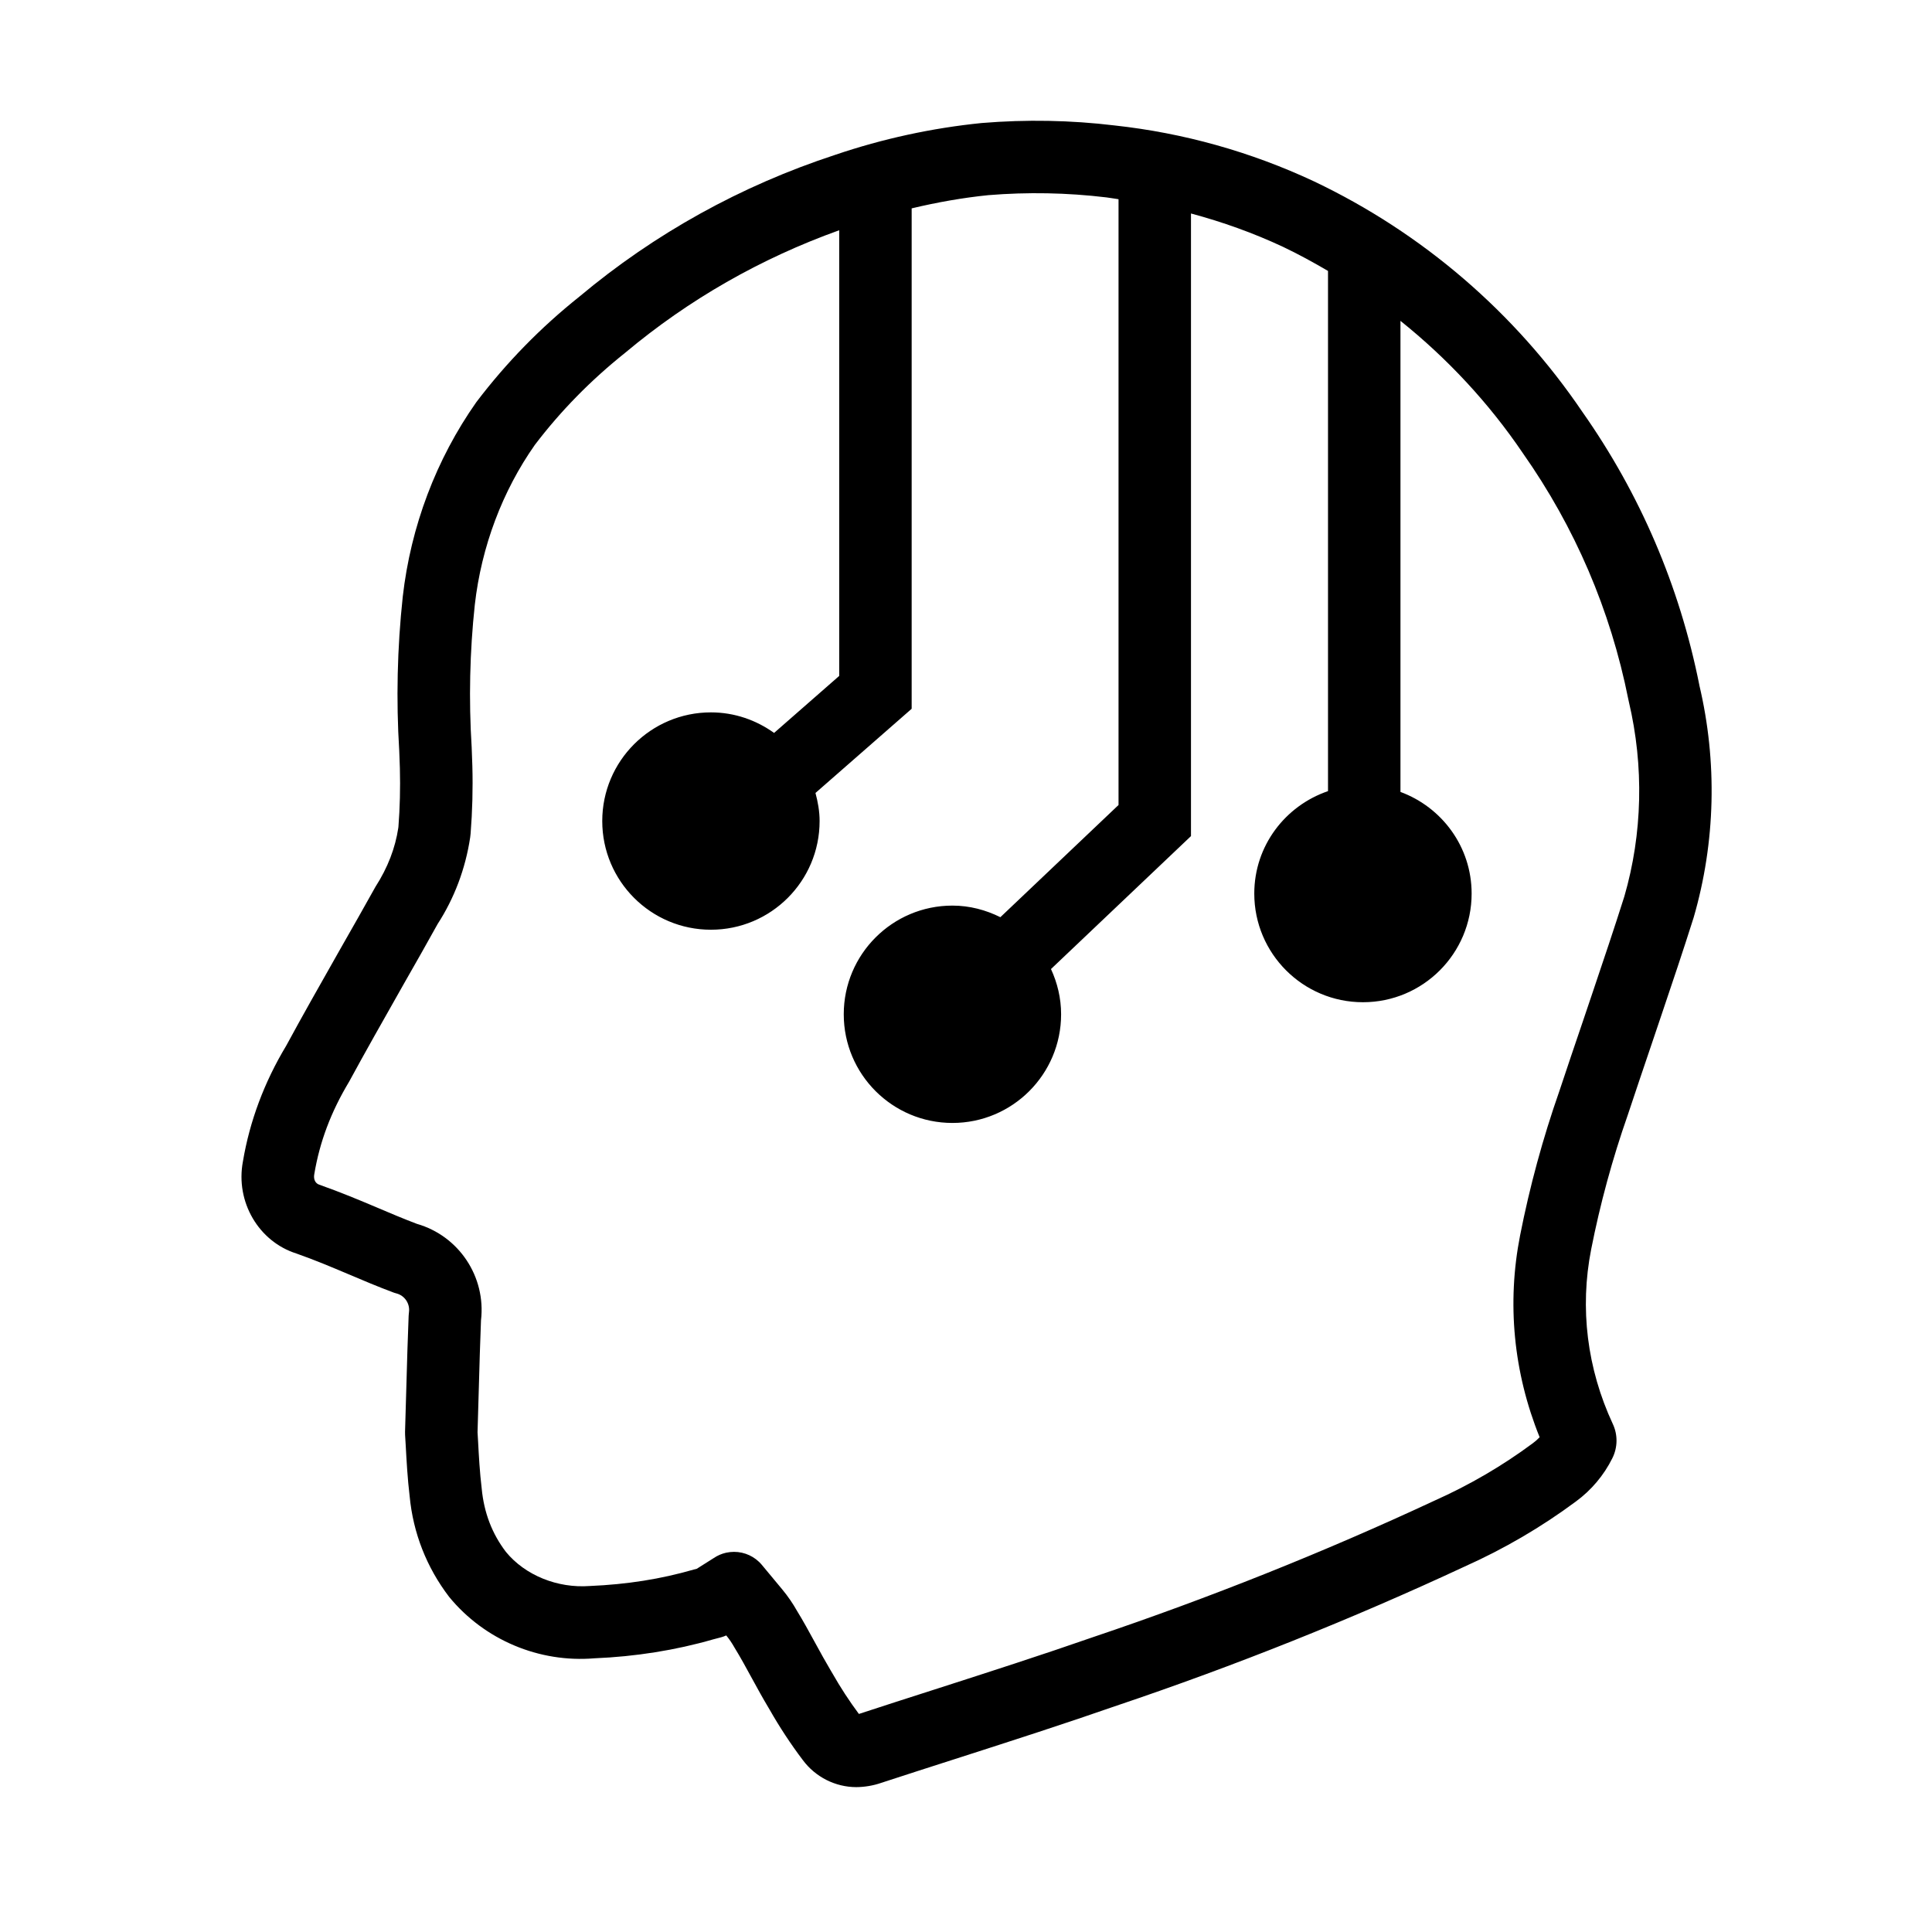 <svg width="80" height="80" viewBox="0 0 80 80" fill="none" xmlns="http://www.w3.org/2000/svg">
<g clip-path="url(#clip0_2_448)">
<path d="M70.365 28.362C69.546 24.263 67.912 20.453 65.525 17.059C62.736 12.943 58.895 9.642 54.41 7.51C51.793 6.285 49.009 5.506 46.149 5.194C44.34 4.976 42.498 4.941 40.649 5.094C38.592 5.301 36.549 5.745 34.592 6.409C30.68 7.689 27.103 9.674 23.988 12.285C22.396 13.554 20.971 15.008 19.723 16.653C18.061 19.015 17.008 21.798 16.677 24.71C16.448 26.835 16.4 28.996 16.532 31.093L16.558 31.811C16.58 32.631 16.558 33.461 16.499 34.223L16.493 34.279C16.368 35.11 16.059 35.924 15.549 36.717C15.077 37.563 14.601 38.404 14.117 39.25L13.941 39.561C13.225 40.824 12.51 42.084 11.851 43.302C10.941 44.812 10.337 46.434 10.059 48.093C9.742 49.768 10.715 51.413 12.273 51.905C13.039 52.175 13.743 52.472 14.421 52.759C15.055 53.029 15.657 53.282 16.269 53.511C16.317 53.53 16.366 53.545 16.416 53.558C16.761 53.648 16.984 53.985 16.934 54.339C16.927 54.388 16.923 54.438 16.921 54.486C16.882 55.433 16.855 56.385 16.825 57.466L16.772 59.287C16.772 59.331 16.772 59.375 16.774 59.419L16.803 59.908C16.834 60.471 16.876 61.245 16.963 61.958C17.106 63.471 17.661 64.898 18.599 66.125C20.064 67.912 22.329 68.856 24.608 68.667C26.312 68.597 27.978 68.331 29.524 67.885L29.741 67.828C29.748 67.826 29.848 67.8 29.855 67.798C29.93 67.777 30.002 67.752 30.072 67.72L30.08 67.73C30.197 67.872 30.302 68.024 30.423 68.238C30.656 68.616 30.896 69.055 31.153 69.528C31.368 69.922 31.584 70.315 31.812 70.696L31.865 70.786C32.281 71.517 32.748 72.227 33.246 72.885C33.765 73.581 34.586 73.999 35.456 74.001C35.802 73.999 36.164 73.937 36.479 73.828C37.51 73.492 38.529 73.162 39.553 72.835L39.768 72.766C41.898 72.081 44.101 71.372 46.245 70.625C51.145 68.975 55.994 67.035 60.635 64.873C62.274 64.141 63.828 63.232 65.247 62.179C65.89 61.71 66.414 61.087 66.763 60.383C66.989 59.932 66.993 59.409 66.782 58.961C65.717 56.671 65.407 54.17 65.887 51.732C66.257 49.853 66.765 47.988 67.404 46.165C67.726 45.193 68.063 44.2 68.4 43.206L68.794 42.039C69.245 40.705 69.695 39.369 70.131 37.991C71.036 34.873 71.117 31.545 70.364 28.365L70.365 28.362ZM67.261 37.118C66.841 38.444 66.397 39.762 65.938 41.122L65.56 42.242C65.22 43.241 64.881 44.24 64.565 45.194C63.887 47.129 63.342 49.132 62.945 51.15C62.391 53.962 62.67 56.834 63.753 59.512C63.668 59.603 63.573 59.686 63.47 59.762C62.217 60.692 60.853 61.49 59.392 62.142C54.83 64.268 50.085 66.164 45.276 67.785C43.15 68.526 40.965 69.229 38.852 69.909L38.64 69.977C37.617 70.303 36.597 70.634 35.565 70.971C35.17 70.44 34.803 69.878 34.463 69.28L34.393 69.162C34.182 68.808 33.985 68.448 33.772 68.059C33.505 67.57 33.237 67.081 33.011 66.717C32.833 66.4 32.625 66.096 32.39 65.813L31.547 64.799C31.259 64.452 30.834 64.259 30.394 64.259C30.283 64.259 30.171 64.272 30.06 64.296C29.878 64.338 29.708 64.412 29.558 64.514L28.853 64.959L28.731 64.991C27.359 65.386 25.971 65.607 24.42 65.673C23.084 65.772 21.745 65.23 20.951 64.263C20.378 63.513 20.041 62.642 19.946 61.635C19.865 60.967 19.827 60.269 19.798 59.716L19.774 59.308L19.825 57.549C19.854 56.506 19.88 55.586 19.917 54.672C20.129 52.869 19.004 51.177 17.262 50.677C16.712 50.469 16.168 50.239 15.593 49.994C14.904 49.703 14.123 49.374 13.225 49.057C13.061 49.005 12.972 48.837 13.014 48.618C13.238 47.284 13.699 46.051 14.456 44.79C15.14 43.531 15.846 42.286 16.553 41.039L16.727 40.731C17.213 39.883 17.693 39.033 18.12 38.263C18.81 37.198 19.274 35.974 19.469 34.675L19.487 34.514C19.56 33.591 19.585 32.653 19.559 31.714L19.531 30.943C19.407 28.976 19.451 26.986 19.661 25.039C19.934 22.634 20.805 20.331 22.146 18.423C23.212 17.02 24.461 15.745 25.888 14.607C28.524 12.398 31.5 10.7 34.75 9.534V27.988L32.053 30.349C31.315 29.819 30.416 29.498 29.438 29.498C26.953 29.498 24.938 31.513 24.938 33.998C24.938 36.483 26.953 38.498 29.438 38.498C31.923 38.498 33.938 36.483 33.938 33.998C33.938 33.593 33.867 33.208 33.767 32.835L37.75 29.349V8.628C38.803 8.377 39.866 8.188 40.924 8.081C42.547 7.948 44.185 7.978 45.809 8.173C45.979 8.192 46.146 8.227 46.316 8.249V33.333L41.423 37.979C40.822 37.681 40.154 37.499 39.438 37.499C36.953 37.499 34.938 39.514 34.938 41.999C34.938 44.484 36.953 46.499 39.438 46.499C41.923 46.499 43.938 44.484 43.938 41.999C43.938 41.329 43.782 40.698 43.519 40.126L49.316 34.621V8.84C50.624 9.191 51.901 9.647 53.131 10.223C53.768 10.526 54.384 10.864 54.99 11.219V32.759C53.219 33.364 51.937 35.024 51.937 37C51.937 39.485 53.952 41.5 56.437 41.5C58.922 41.5 60.937 39.485 60.937 37C60.937 35.063 59.706 33.426 57.99 32.792V13.286C59.928 14.841 61.644 16.677 63.057 18.763C65.217 21.835 66.687 25.263 67.424 28.951C67.427 28.968 67.443 29.035 67.446 29.053C68.079 31.73 68.011 34.531 67.261 37.118Z" fill="black"/>
</g>
<defs>
<clipPath id="clip0_2_448">
<rect width="60.876" height="69" fill="white" transform="translate(10 5)"/>
</clipPath>
</defs>
</svg>
